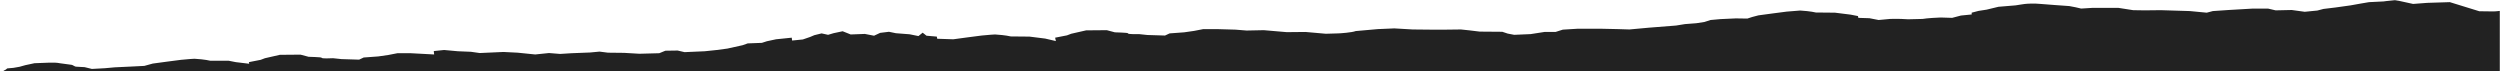<svg width="1400" height="40" viewBox="0 0 1400 40" fill="none" xmlns="http://www.w3.org/2000/svg">
<rect x="0" y="0" width="1400" height="40" fill="#808080" stroke="none"/>
<g clip-path="url(#clip0_4020_77)">
<rect width="1400" height="40" fill="white"/>
<mask id="mask0_4020_77" style="mask-type:luminance" maskUnits="userSpaceOnUse" x="0" y="0" width="1400" height="40">
<path d="M1400 0H0V40H1400V0Z" fill="white"/>
</mask>
<g mask="url(#mask0_4020_77)">
<path fill-rule="evenodd" clip-rule="evenodd" d="M1400 40V6.1C1398.5 6.3 1396.78 6.4 1396.36 6.4C1395.28 6.4 1388.42 6.3 1388.42 6.3L1371.91 1.2L1359.27 1.6L1351.33 2.2L1341.26 0H1340.83L1334.82 0.8L1326.68 1.2L1321.96 2L1316.39 3L1307.81 4.2L1301.16 5L1297.73 5.9L1290.66 6.6L1283.37 5.6L1274.36 5.8L1270.08 4.8H1261.72L1254.85 5.2L1247.99 5.6L1239.2 6.2L1235.77 7.1L1226.34 6.2L1210.05 5.7L1201.04 5.8L1194.61 5.7L1186.25 4.4H1171.88L1165.45 4.8L1162.45 4.1L1158.81 3.4L1150.44 2.8L1142.73 2.2C1138.44 1.8 1136.29 2.1 1135.22 2.1C1134.15 2.1 1128.79 3 1128.79 3L1119.14 3.8L1112.5 5.4L1107.99 6.1L1104.14 7.1V8.1L1098.13 8.7L1093.2 10L1086.77 9.8C1079.27 10.1 1076.69 10.6 1076.69 10.6L1068.55 10.8C1062.97 10.4 1058.47 10.6 1058.47 10.6L1052.04 11.2L1046.89 10.2L1040.67 10L1040.46 9L1036.39 8.2L1027.6 7.1L1016.88 7C1014.52 6.4 1009.16 5.9 1008.09 5.9C1007.44 5.9 1004.87 6.1 1000.58 6.5L992.864 7.5L984.717 8.6L981.287 9.5L978.499 10.4L972.068 10.3L963.492 10.7L957.918 11.2L954.487 12.3L949.985 13L943.553 13.5L938.622 14.3L923.4 15.5L912.466 16.5L906.034 16.3L897.029 16.1H883.308L875.161 16.6L871.088 17.9H864.87L857.152 19.1L847.933 19.5L844.288 18.8L841.287 17.8L828.637 17.7L822.849 17L818.132 16.5L809.771 16.6H801.195L791.118 16.5L780.827 15.9L771.608 16.3L759.173 17.4C757.244 18.2 750.383 18.7 749.311 18.7C748.239 18.7 742.45 18.9 742.45 18.9L731.088 17.9L720.582 18L707.718 16.9L698.071 17.1L691.853 16.6L681.348 16.3H673.844L668.699 17.3L663.124 18.1L654.977 18.7L652.405 19.9L642.542 19.6L637.826 19.1C631.823 19.2 631.608 18.9 631.608 18.6C631.608 18.3 624.319 18.1 624.319 18.1L619.816 16.9L608.239 17L599.878 18.9L597.519 19.8L590.873 21.1L591.088 22.1L591.302 23L585.299 21.6L576.509 20.5L566.003 20.4C563.645 19.8 558.285 19.3 557.213 19.3C556.57 19.3 553.997 19.5 549.709 19.9L541.991 20.9L533.844 22L524.839 21.7L524.625 20.5L518.836 20L516.692 18.3L514.334 20.2L509.403 19.2L501.685 18.6L497.826 17.8L492.895 18.4L489.464 20L484.319 19L476.386 19.3L471.884 17.5L466.738 18.6L463.737 19.5L460.092 18.7L456.019 19.7L453.66 20.7L449.587 22.1L443.584 22.7L443.369 21.1L434.579 22L429.434 23.1L426.646 24L418.714 24.3L415.927 25.3L407.351 27.2L401.348 28L394.702 28.7L383.339 29.2L379.48 28.3L372.619 28.4L369.189 29.8L358.04 30.1L349.464 29.6L340.46 29.5L335.743 28.9L330.383 29.4L320.092 29.8L313.66 30.2L307.443 29.7L299.725 30.5L289.862 29.5L281.93 29.1L268.637 29.7L263.706 29L256.417 28.7L248.699 28L242.91 28.6L243.124 30.5L230.046 29.8H222.542L217.397 30.8L211.823 31.6L203.676 32.2L201.103 33.4L191.241 33.1L186.524 32.6C180.092 32.9 180.092 32.5 180.092 32.3C180.092 32 172.803 31.8 172.803 31.8L168.3 30.6L156.723 30.7L148.362 32.6L146.003 33.5L139.357 34.8L139.571 35.7L132.068 34.8L127.994 34H117.703C115.345 33.4 109.985 32.9 108.913 32.9C108.27 32.9 105.697 33.1 101.409 33.5L93.691 34.5L85.544 35.6L80.827 36.9L72.894 37.3L64.319 37.7L58.744 38.2L51.455 38.6C49.954 38.2 48.668 37.9 47.382 37.6C42.45 37.4 42.236 37.3 42.022 37.2C40.521 36.4 40.306 36.3 40.092 36.3C37.734 36 35.59 35.7 33.446 35.4C32.16 35.1 30.015 35 27.228 35.1L19.296 35.4L14.15 36.5L10.934 37.4C8.576 37.9 6.432 38.2 4.074 38.3C3.216 39 3.002 39.2 2.573 39.3L1.501 40H1400Z" fill="#222222"/>
</g>
</g>
<defs>
<clipPath id="clip0_4020_77">
<rect width="1400" height="40" fill="white"/>
</clipPath>
</defs>
</svg>

